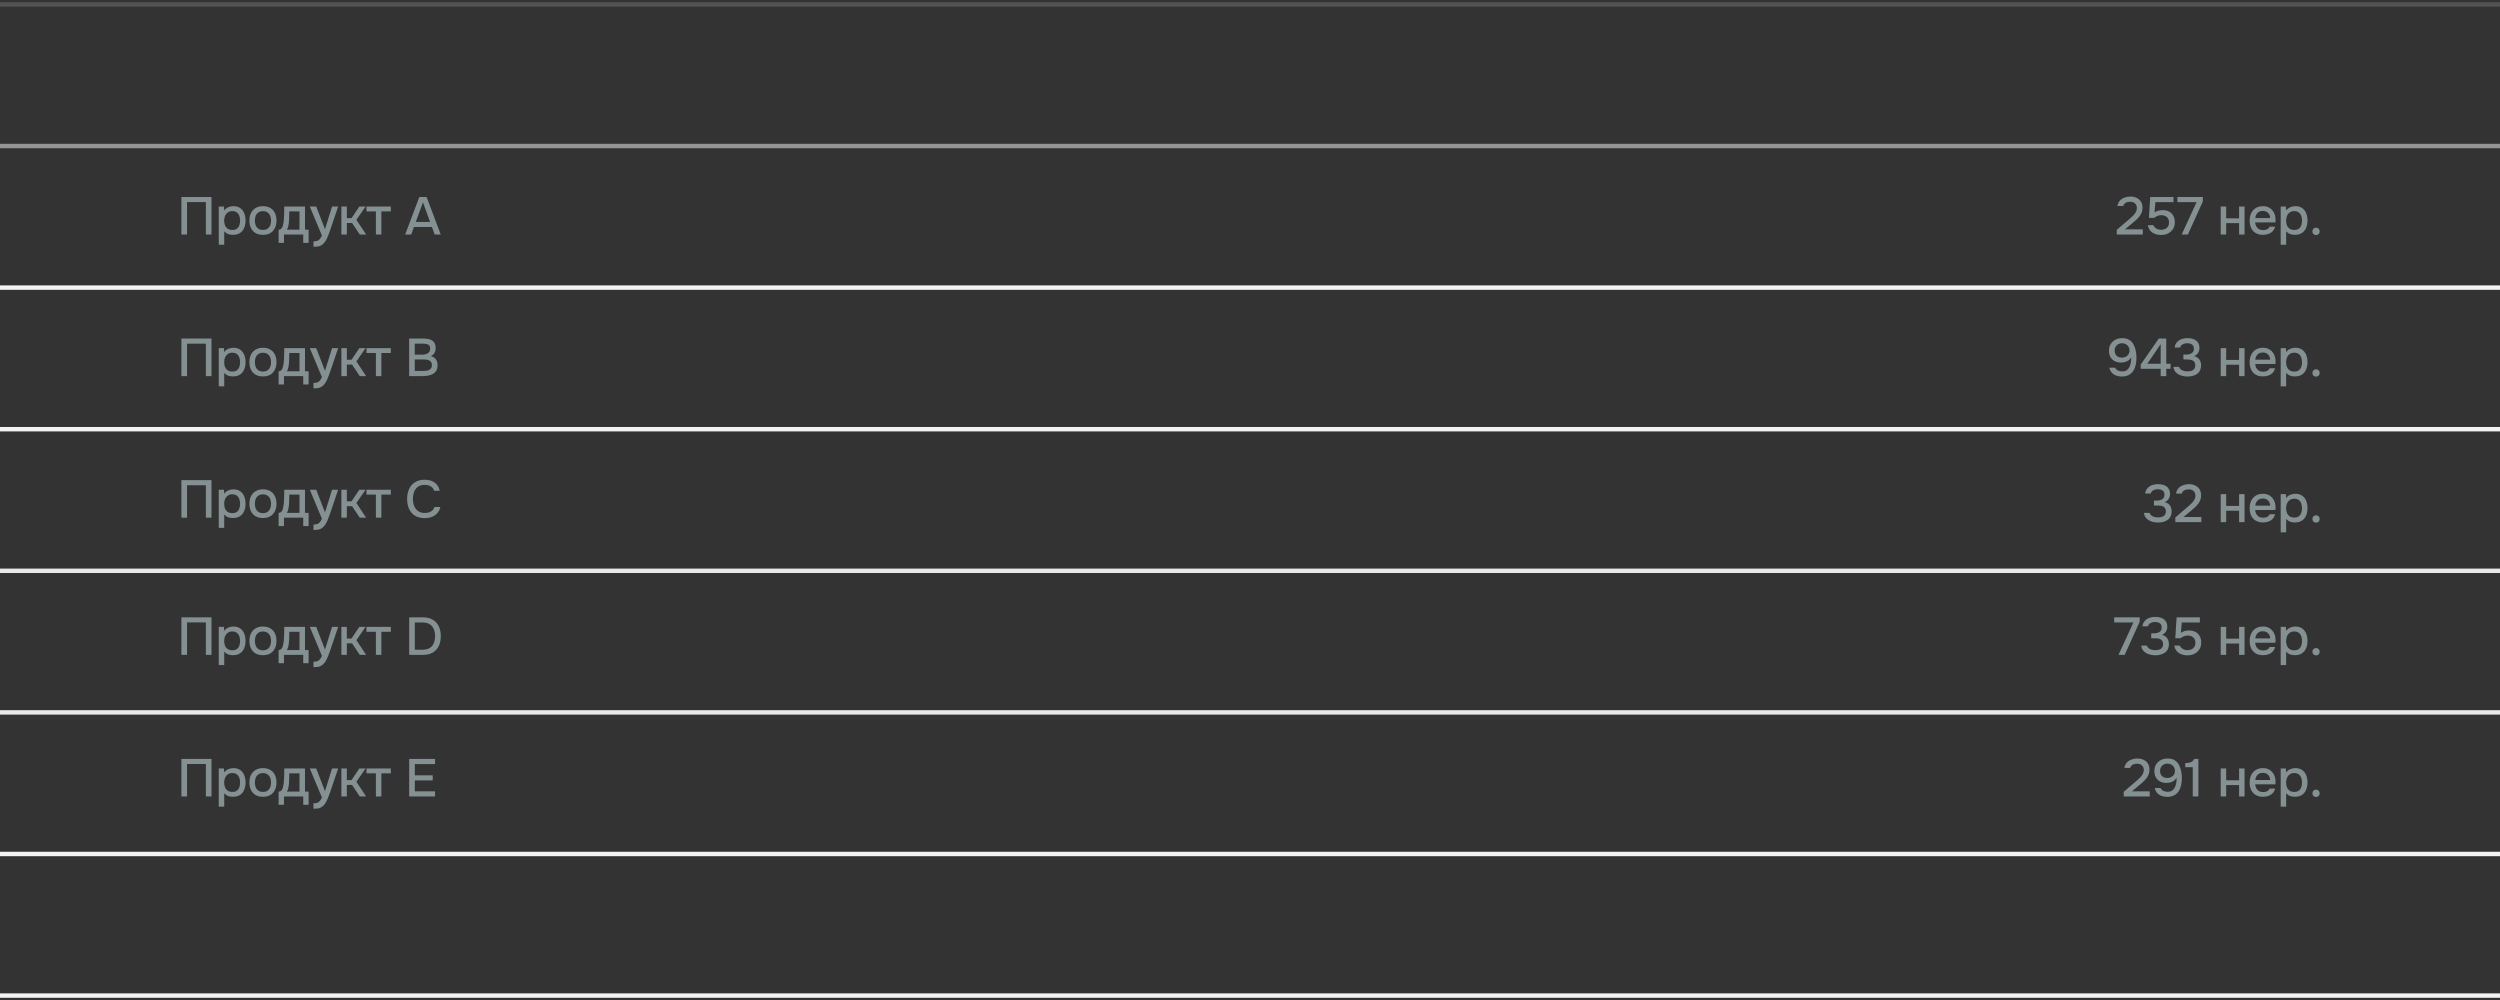 <?xml version="1.0" encoding="UTF-8"?> <svg xmlns="http://www.w3.org/2000/svg" width="565" height="226" viewBox="0 0 565 226" fill="none"><rect x="0" y="0" width="565" height="226" fill="#333333" stroke="none"/><path d="M565 129H0" stroke="#EAE8E8"></path><path d="M565 161H0" stroke="#EAE8E8"></path><path d="M565 193H0" stroke="#F3F3F3"></path><path d="M565 225H0" stroke="#F3F3F3"></path><path d="M565 1H0" stroke="#F3F3F3" stroke-opacity="0.17"></path><path d="M565 33H0" stroke="#F3F3F3" stroke-opacity="0.51"></path><path d="M565 65H0" stroke="#F3F3F3"></path><path d="M565 97H0" stroke="#F3F3F3"></path><path d="M40.996 53V44.516H47.8V53H46.528V45.668H42.268V53H40.996ZM49.437 55.304V46.676H50.613L50.673 47.588C50.897 47.252 51.193 47.004 51.561 46.844C51.929 46.676 52.321 46.592 52.737 46.592C53.361 46.592 53.877 46.736 54.285 47.024C54.693 47.312 54.997 47.7 55.197 48.188C55.397 48.676 55.497 49.228 55.497 49.844C55.497 50.46 55.393 51.012 55.185 51.5C54.985 51.988 54.673 52.372 54.249 52.652C53.833 52.932 53.301 53.072 52.653 53.072C52.341 53.072 52.061 53.04 51.813 52.976C51.565 52.912 51.349 52.82 51.165 52.7C50.981 52.572 50.817 52.436 50.673 52.292V55.304H49.437ZM52.509 51.968C52.941 51.968 53.285 51.872 53.541 51.68C53.797 51.48 53.981 51.22 54.093 50.9C54.205 50.58 54.261 50.232 54.261 49.856C54.261 49.464 54.201 49.108 54.081 48.788C53.969 48.46 53.781 48.2 53.517 48.008C53.261 47.808 52.917 47.708 52.485 47.708C52.093 47.708 51.761 47.808 51.489 48.008C51.217 48.2 51.009 48.46 50.865 48.788C50.729 49.116 50.661 49.472 50.661 49.856C50.661 50.248 50.725 50.608 50.853 50.936C50.989 51.256 51.193 51.508 51.465 51.692C51.745 51.876 52.093 51.968 52.509 51.968ZM59.426 53.072C58.77 53.072 58.214 52.94 57.758 52.676C57.302 52.404 56.954 52.024 56.714 51.536C56.482 51.048 56.366 50.484 56.366 49.844C56.366 49.196 56.482 48.632 56.714 48.152C56.954 47.664 57.302 47.284 57.758 47.012C58.214 46.732 58.774 46.592 59.438 46.592C60.094 46.592 60.65 46.732 61.106 47.012C61.562 47.284 61.906 47.664 62.138 48.152C62.37 48.64 62.486 49.208 62.486 49.856C62.486 50.488 62.366 51.048 62.126 51.536C61.894 52.024 61.55 52.404 61.094 52.676C60.646 52.94 60.09 53.072 59.426 53.072ZM59.426 51.968C59.858 51.968 60.206 51.872 60.47 51.68C60.742 51.488 60.942 51.232 61.07 50.912C61.198 50.592 61.262 50.24 61.262 49.856C61.262 49.472 61.198 49.12 61.07 48.8C60.942 48.472 60.742 48.212 60.47 48.02C60.206 47.82 59.858 47.72 59.426 47.72C59.002 47.72 58.654 47.82 58.382 48.02C58.11 48.212 57.91 48.468 57.782 48.788C57.662 49.108 57.602 49.464 57.602 49.856C57.602 50.24 57.662 50.592 57.782 50.912C57.91 51.232 58.11 51.488 58.382 51.68C58.654 51.872 59.002 51.968 59.426 51.968ZM62.966 54.884V51.908C63.19 51.908 63.37 51.848 63.506 51.728C63.642 51.608 63.75 51.452 63.83 51.26C63.91 51.068 63.97 50.856 64.01 50.624C64.058 50.384 64.098 50.152 64.13 49.928C64.17 49.568 64.194 49.204 64.202 48.836C64.218 48.46 64.226 48.148 64.226 47.9C64.234 47.7 64.238 47.5 64.238 47.3C64.238 47.092 64.238 46.884 64.238 46.676H68.93V51.908H69.746V54.884H68.534V53H64.178V54.884H62.966ZM64.814 51.908H67.682V47.78H65.378C65.378 48.092 65.374 48.436 65.366 48.812C65.358 49.188 65.342 49.544 65.318 49.88C65.302 50.072 65.282 50.288 65.258 50.528C65.234 50.768 65.19 51.008 65.126 51.248C65.062 51.488 64.958 51.708 64.814 51.908ZM70.844 55.772V54.548C71.212 54.548 71.508 54.504 71.732 54.416C71.964 54.328 72.156 54.184 72.308 53.984C72.46 53.792 72.608 53.54 72.752 53.228L70.016 46.676H71.468L73.448 51.8L75.044 46.676H76.424L74.684 51.812C74.596 52.084 74.492 52.38 74.372 52.7C74.26 53.02 74.132 53.34 73.988 53.66C73.852 53.98 73.696 54.276 73.52 54.548C73.344 54.82 73.148 55.04 72.932 55.208C72.756 55.352 72.58 55.464 72.404 55.544C72.228 55.632 72.02 55.692 71.78 55.724C71.54 55.756 71.228 55.772 70.844 55.772ZM77.152 53V46.676H78.388V49.304H79.444L81.208 46.676H82.624L80.548 49.676L82.744 53H81.304L79.564 50.396H78.388V53H77.152ZM84.954 53V47.78H82.818V46.676H88.326V47.78H86.19V53H84.954ZM91.565 53L94.769 44.516H96.413L99.605 53H98.237L97.613 51.296H93.557L92.933 53H91.565ZM93.977 50.156H97.193L95.585 45.728L93.977 50.156Z" fill="#849092"></path><path d="M478.387 53V51.944L480.775 49.904C480.975 49.736 481.195 49.548 481.435 49.34C481.683 49.132 481.919 48.908 482.143 48.668C482.375 48.428 482.563 48.172 482.707 47.9C482.859 47.628 482.935 47.344 482.935 47.048C482.935 46.592 482.795 46.236 482.515 45.98C482.243 45.724 481.871 45.596 481.399 45.596C480.999 45.596 480.659 45.68 480.379 45.848C480.107 46.016 479.927 46.252 479.839 46.556H478.543C478.615 46.068 478.795 45.668 479.083 45.356C479.371 45.044 479.723 44.812 480.139 44.66C480.555 44.5 480.991 44.42 481.447 44.42C481.975 44.42 482.447 44.516 482.863 44.708C483.279 44.9 483.607 45.184 483.847 45.56C484.087 45.928 484.207 46.38 484.207 46.916C484.207 47.42 484.111 47.868 483.919 48.26C483.727 48.652 483.471 49.008 483.151 49.328C482.839 49.648 482.499 49.96 482.131 50.264L480.247 51.836H484.267V53H478.387ZM488.4 53.108C488.032 53.108 487.684 53.064 487.356 52.976C487.028 52.888 486.728 52.756 486.456 52.58C486.192 52.396 485.968 52.168 485.784 51.896C485.608 51.616 485.484 51.284 485.412 50.9H486.684C486.756 51.108 486.876 51.288 487.044 51.44C487.22 51.592 487.42 51.712 487.644 51.8C487.876 51.888 488.112 51.932 488.352 51.932C488.712 51.932 489.028 51.872 489.3 51.752C489.58 51.624 489.8 51.44 489.96 51.2C490.12 50.96 490.2 50.652 490.2 50.276C490.2 49.756 490.04 49.352 489.72 49.064C489.4 48.776 488.98 48.632 488.46 48.632C488.148 48.632 487.856 48.688 487.584 48.8C487.32 48.904 487.076 49.052 486.852 49.244H485.652L485.952 44.516H491.208V45.68H487.116L486.924 48.032C487.148 47.856 487.416 47.72 487.728 47.624C488.048 47.528 488.412 47.484 488.82 47.492C489.364 47.492 489.836 47.604 490.236 47.828C490.644 48.052 490.956 48.368 491.172 48.776C491.396 49.176 491.508 49.648 491.508 50.192C491.508 50.808 491.368 51.332 491.088 51.764C490.816 52.196 490.444 52.528 489.972 52.76C489.508 52.992 488.984 53.108 488.4 53.108ZM493.059 53L496.431 45.68H492.087V44.516H497.847V45.512L494.463 53H493.059ZM501.882 53V46.676H503.118V49.34H506.034V46.676H507.27V53H506.034V50.432H503.118V53H501.882ZM511.448 53.072C510.784 53.072 510.228 52.936 509.78 52.664C509.332 52.392 508.992 52.016 508.76 51.536C508.536 51.048 508.424 50.488 508.424 49.856C508.424 49.216 508.54 48.652 508.772 48.164C509.012 47.676 509.356 47.292 509.804 47.012C510.26 46.732 510.808 46.592 511.448 46.592C511.92 46.592 512.332 46.68 512.684 46.856C513.044 47.024 513.344 47.26 513.584 47.564C513.832 47.86 514.012 48.196 514.124 48.572C514.236 48.948 514.288 49.344 514.28 49.76C514.272 49.848 514.264 49.932 514.256 50.012C514.256 50.092 514.252 50.176 514.244 50.264H509.672C509.696 50.584 509.776 50.876 509.912 51.14C510.056 51.404 510.256 51.616 510.512 51.776C510.768 51.928 511.084 52.004 511.46 52.004C511.668 52.004 511.868 51.98 512.06 51.932C512.26 51.876 512.436 51.792 512.588 51.68C512.748 51.56 512.86 51.408 512.924 51.224H514.172C514.068 51.648 513.88 52 513.608 52.28C513.344 52.552 513.02 52.752 512.636 52.88C512.26 53.008 511.864 53.072 511.448 53.072ZM509.696 49.28H513.056C513.048 48.968 512.976 48.692 512.84 48.452C512.704 48.204 512.516 48.012 512.276 47.876C512.036 47.732 511.748 47.66 511.412 47.66C511.044 47.66 510.736 47.736 510.488 47.888C510.248 48.04 510.06 48.24 509.924 48.488C509.796 48.728 509.72 48.992 509.696 49.28ZM515.435 55.304V46.676H516.611L516.671 47.588C516.895 47.252 517.191 47.004 517.559 46.844C517.927 46.676 518.319 46.592 518.735 46.592C519.359 46.592 519.875 46.736 520.283 47.024C520.691 47.312 520.995 47.7 521.195 48.188C521.395 48.676 521.495 49.228 521.495 49.844C521.495 50.46 521.391 51.012 521.183 51.5C520.983 51.988 520.671 52.372 520.247 52.652C519.831 52.932 519.299 53.072 518.651 53.072C518.339 53.072 518.059 53.04 517.811 52.976C517.563 52.912 517.347 52.82 517.163 52.7C516.979 52.572 516.815 52.436 516.671 52.292V55.304H515.435ZM518.507 51.968C518.939 51.968 519.283 51.872 519.539 51.68C519.795 51.48 519.979 51.22 520.091 50.9C520.203 50.58 520.259 50.232 520.259 49.856C520.259 49.464 520.199 49.108 520.079 48.788C519.967 48.46 519.779 48.2 519.515 48.008C519.259 47.808 518.915 47.708 518.483 47.708C518.091 47.708 517.759 47.808 517.487 48.008C517.215 48.2 517.007 48.46 516.863 48.788C516.727 49.116 516.659 49.472 516.659 49.856C516.659 50.248 516.723 50.608 516.851 50.936C516.987 51.256 517.191 51.508 517.463 51.692C517.743 51.876 518.091 51.968 518.507 51.968ZM523.432 53.12C523.192 53.12 522.992 53.044 522.832 52.892C522.68 52.74 522.604 52.54 522.604 52.292C522.604 52.044 522.684 51.844 522.844 51.692C523.004 51.532 523.2 51.452 523.432 51.452C523.664 51.452 523.856 51.532 524.008 51.692C524.168 51.844 524.248 52.044 524.248 52.292C524.248 52.54 524.168 52.74 524.008 52.892C523.856 53.044 523.664 53.12 523.432 53.12Z" fill="#849092"></path><path d="M479.492 85.096C479.052 85.096 478.64 85.024 478.256 84.88C477.872 84.736 477.54 84.516 477.26 84.22C476.988 83.916 476.804 83.54 476.708 83.092H478.028C478.156 83.38 478.368 83.596 478.664 83.74C478.968 83.876 479.276 83.944 479.588 83.944C479.988 83.944 480.32 83.864 480.584 83.704C480.848 83.536 481.056 83.312 481.208 83.032C481.368 82.744 481.48 82.428 481.544 82.084C481.616 81.732 481.652 81.372 481.652 81.004C481.652 80.964 481.652 80.924 481.652 80.884C481.652 80.836 481.652 80.796 481.652 80.764C481.492 81.052 481.284 81.284 481.028 81.46C480.78 81.636 480.508 81.76 480.212 81.832C479.916 81.904 479.62 81.94 479.324 81.94C478.828 81.94 478.372 81.84 477.956 81.64C477.548 81.432 477.224 81.128 476.984 80.728C476.744 80.328 476.624 79.844 476.624 79.276C476.624 78.692 476.752 78.188 477.008 77.764C477.272 77.332 477.632 77 478.088 76.768C478.544 76.536 479.06 76.42 479.636 76.42C480.26 76.42 480.78 76.548 481.196 76.804C481.612 77.06 481.94 77.408 482.18 77.848C482.42 78.28 482.588 78.76 482.684 79.288C482.788 79.808 482.84 80.332 482.84 80.86C482.84 81.452 482.78 82.004 482.66 82.516C482.54 83.028 482.348 83.48 482.084 83.872C481.82 84.256 481.472 84.556 481.04 84.772C480.616 84.988 480.1 85.096 479.492 85.096ZM479.564 80.824C479.892 80.824 480.184 80.756 480.44 80.62C480.704 80.476 480.908 80.288 481.052 80.056C481.204 79.816 481.28 79.548 481.28 79.252C481.28 78.916 481.204 78.624 481.052 78.376C480.908 78.12 480.708 77.924 480.452 77.788C480.204 77.644 479.92 77.572 479.6 77.572C479.264 77.572 478.968 77.644 478.712 77.788C478.464 77.932 478.268 78.128 478.124 78.376C477.98 78.624 477.908 78.896 477.908 79.192C477.908 79.688 478.052 80.084 478.34 80.38C478.636 80.676 479.044 80.824 479.564 80.824ZM488.313 85V83.356H483.801V82.396L487.881 76.516H489.573V82.204H490.557V83.356H489.573V85H488.313ZM485.301 82.204H488.313V77.776L485.301 82.204ZM494.37 85.096C494.01 85.096 493.654 85.056 493.302 84.976C492.95 84.896 492.622 84.772 492.318 84.604C492.022 84.436 491.77 84.212 491.562 83.932C491.362 83.652 491.234 83.312 491.178 82.912H492.462C492.55 83.168 492.694 83.372 492.894 83.524C493.102 83.668 493.334 83.772 493.59 83.836C493.854 83.9 494.118 83.932 494.382 83.932C494.558 83.932 494.746 83.916 494.946 83.884C495.154 83.852 495.346 83.788 495.522 83.692C495.706 83.596 495.854 83.456 495.966 83.272C496.078 83.088 496.134 82.852 496.134 82.564C496.134 82.284 496.082 82.06 495.978 81.892C495.874 81.716 495.734 81.58 495.558 81.484C495.39 81.388 495.198 81.324 494.982 81.292C494.766 81.26 494.542 81.244 494.31 81.244H493.446V80.14H493.986C494.242 80.14 494.482 80.116 494.706 80.068C494.93 80.012 495.122 79.936 495.282 79.84C495.45 79.736 495.582 79.604 495.678 79.444C495.774 79.276 495.822 79.072 495.822 78.832C495.822 78.496 495.75 78.24 495.606 78.064C495.462 77.88 495.274 77.752 495.042 77.68C494.81 77.608 494.558 77.572 494.286 77.572C494.062 77.572 493.838 77.608 493.614 77.68C493.398 77.744 493.206 77.848 493.038 77.992C492.87 78.136 492.758 78.32 492.702 78.544H491.454C491.502 78.168 491.614 77.848 491.79 77.584C491.974 77.312 492.198 77.088 492.462 76.912C492.734 76.736 493.034 76.612 493.362 76.54C493.69 76.46 494.03 76.42 494.382 76.42C494.742 76.42 495.082 76.46 495.402 76.54C495.73 76.612 496.018 76.736 496.266 76.912C496.514 77.088 496.71 77.32 496.854 77.608C497.006 77.888 497.082 78.232 497.082 78.64C497.082 78.92 497.034 79.18 496.938 79.42C496.85 79.66 496.714 79.872 496.53 80.056C496.354 80.232 496.138 80.38 495.882 80.5C496.226 80.572 496.514 80.704 496.746 80.896C496.978 81.088 497.15 81.324 497.262 81.604C497.382 81.876 497.442 82.18 497.442 82.516C497.442 83.044 497.346 83.476 497.154 83.812C496.962 84.148 496.71 84.408 496.398 84.592C496.094 84.776 495.762 84.908 495.402 84.988C495.042 85.06 494.698 85.096 494.37 85.096ZM501.882 85V78.676H503.118V81.34H506.034V78.676H507.27V85H506.034V82.432H503.118V85H501.882ZM511.448 85.072C510.784 85.072 510.228 84.936 509.78 84.664C509.332 84.392 508.992 84.016 508.76 83.536C508.536 83.048 508.424 82.488 508.424 81.856C508.424 81.216 508.54 80.652 508.772 80.164C509.012 79.676 509.356 79.292 509.804 79.012C510.26 78.732 510.808 78.592 511.448 78.592C511.92 78.592 512.332 78.68 512.684 78.856C513.044 79.024 513.344 79.26 513.584 79.564C513.832 79.86 514.012 80.196 514.124 80.572C514.236 80.948 514.288 81.344 514.28 81.76C514.272 81.848 514.264 81.932 514.256 82.012C514.256 82.092 514.252 82.176 514.244 82.264H509.672C509.696 82.584 509.776 82.876 509.912 83.14C510.056 83.404 510.256 83.616 510.512 83.776C510.768 83.928 511.084 84.004 511.46 84.004C511.668 84.004 511.868 83.98 512.06 83.932C512.26 83.876 512.436 83.792 512.588 83.68C512.748 83.56 512.86 83.408 512.924 83.224H514.172C514.068 83.648 513.88 84 513.608 84.28C513.344 84.552 513.02 84.752 512.636 84.88C512.26 85.008 511.864 85.072 511.448 85.072ZM509.696 81.28H513.056C513.048 80.968 512.976 80.692 512.84 80.452C512.704 80.204 512.516 80.012 512.276 79.876C512.036 79.732 511.748 79.66 511.412 79.66C511.044 79.66 510.736 79.736 510.488 79.888C510.248 80.04 510.06 80.24 509.924 80.488C509.796 80.728 509.72 80.992 509.696 81.28ZM515.435 87.304V78.676H516.611L516.671 79.588C516.895 79.252 517.191 79.004 517.559 78.844C517.927 78.676 518.319 78.592 518.735 78.592C519.359 78.592 519.875 78.736 520.283 79.024C520.691 79.312 520.995 79.7 521.195 80.188C521.395 80.676 521.495 81.228 521.495 81.844C521.495 82.46 521.391 83.012 521.183 83.5C520.983 83.988 520.671 84.372 520.247 84.652C519.831 84.932 519.299 85.072 518.651 85.072C518.339 85.072 518.059 85.04 517.811 84.976C517.563 84.912 517.347 84.82 517.163 84.7C516.979 84.572 516.815 84.436 516.671 84.292V87.304H515.435ZM518.507 83.968C518.939 83.968 519.283 83.872 519.539 83.68C519.795 83.48 519.979 83.22 520.091 82.9C520.203 82.58 520.259 82.232 520.259 81.856C520.259 81.464 520.199 81.108 520.079 80.788C519.967 80.46 519.779 80.2 519.515 80.008C519.259 79.808 518.915 79.708 518.483 79.708C518.091 79.708 517.759 79.808 517.487 80.008C517.215 80.2 517.007 80.46 516.863 80.788C516.727 81.116 516.659 81.472 516.659 81.856C516.659 82.248 516.723 82.608 516.851 82.936C516.987 83.256 517.191 83.508 517.463 83.692C517.743 83.876 518.091 83.968 518.507 83.968ZM523.432 85.12C523.192 85.12 522.992 85.044 522.832 84.892C522.68 84.74 522.604 84.54 522.604 84.292C522.604 84.044 522.684 83.844 522.844 83.692C523.004 83.532 523.2 83.452 523.432 83.452C523.664 83.452 523.856 83.532 524.008 83.692C524.168 83.844 524.248 84.044 524.248 84.292C524.248 84.54 524.168 84.74 524.008 84.892C523.856 85.044 523.664 85.12 523.432 85.12Z" fill="#849092"></path><path d="M487.717 118.096C487.357 118.096 487.001 118.056 486.649 117.976C486.297 117.896 485.969 117.772 485.665 117.604C485.369 117.436 485.117 117.212 484.909 116.932C484.709 116.652 484.581 116.312 484.525 115.912H485.809C485.897 116.168 486.041 116.372 486.241 116.524C486.449 116.668 486.681 116.772 486.937 116.836C487.201 116.9 487.465 116.932 487.729 116.932C487.905 116.932 488.093 116.916 488.293 116.884C488.501 116.852 488.693 116.788 488.869 116.692C489.053 116.596 489.201 116.456 489.313 116.272C489.425 116.088 489.481 115.852 489.481 115.564C489.481 115.284 489.429 115.06 489.325 114.892C489.221 114.716 489.081 114.58 488.905 114.484C488.737 114.388 488.545 114.324 488.329 114.292C488.113 114.26 487.889 114.244 487.657 114.244H486.793V113.14H487.333C487.589 113.14 487.829 113.116 488.053 113.068C488.277 113.012 488.469 112.936 488.629 112.84C488.797 112.736 488.929 112.604 489.025 112.444C489.121 112.276 489.169 112.072 489.169 111.832C489.169 111.496 489.097 111.24 488.953 111.064C488.809 110.88 488.621 110.752 488.389 110.68C488.157 110.608 487.905 110.572 487.633 110.572C487.409 110.572 487.185 110.608 486.961 110.68C486.745 110.744 486.553 110.848 486.385 110.992C486.217 111.136 486.105 111.32 486.049 111.544H484.801C484.849 111.168 484.961 110.848 485.137 110.584C485.321 110.312 485.545 110.088 485.809 109.912C486.081 109.736 486.381 109.612 486.709 109.54C487.037 109.46 487.377 109.42 487.729 109.42C488.089 109.42 488.429 109.46 488.749 109.54C489.077 109.612 489.365 109.736 489.613 109.912C489.861 110.088 490.057 110.32 490.201 110.608C490.353 110.888 490.429 111.232 490.429 111.64C490.429 111.92 490.381 112.18 490.285 112.42C490.197 112.66 490.061 112.872 489.877 113.056C489.701 113.232 489.485 113.38 489.229 113.5C489.573 113.572 489.861 113.704 490.093 113.896C490.325 114.088 490.497 114.324 490.609 114.604C490.729 114.876 490.789 115.18 490.789 115.516C490.789 116.044 490.693 116.476 490.501 116.812C490.309 117.148 490.057 117.408 489.745 117.592C489.441 117.776 489.109 117.908 488.749 117.988C488.389 118.06 488.045 118.096 487.717 118.096ZM491.623 118V116.944L494.011 114.904C494.211 114.736 494.431 114.548 494.671 114.34C494.919 114.132 495.155 113.908 495.379 113.668C495.611 113.428 495.799 113.172 495.943 112.9C496.095 112.628 496.171 112.344 496.171 112.048C496.171 111.592 496.031 111.236 495.751 110.98C495.479 110.724 495.107 110.596 494.635 110.596C494.235 110.596 493.895 110.68 493.615 110.848C493.343 111.016 493.163 111.252 493.075 111.556H491.779C491.851 111.068 492.031 110.668 492.319 110.356C492.607 110.044 492.959 109.812 493.375 109.66C493.791 109.5 494.227 109.42 494.683 109.42C495.211 109.42 495.683 109.516 496.099 109.708C496.515 109.9 496.843 110.184 497.083 110.56C497.323 110.928 497.443 111.38 497.443 111.916C497.443 112.42 497.347 112.868 497.155 113.26C496.963 113.652 496.707 114.008 496.387 114.328C496.075 114.648 495.735 114.96 495.367 115.264L493.483 116.836H497.503V118H491.623ZM501.882 118V111.676H503.118V114.34H506.034V111.676H507.27V118H506.034V115.432H503.118V118H501.882ZM511.448 118.072C510.784 118.072 510.228 117.936 509.78 117.664C509.332 117.392 508.992 117.016 508.76 116.536C508.536 116.048 508.424 115.488 508.424 114.856C508.424 114.216 508.54 113.652 508.772 113.164C509.012 112.676 509.356 112.292 509.804 112.012C510.26 111.732 510.808 111.592 511.448 111.592C511.92 111.592 512.332 111.68 512.684 111.856C513.044 112.024 513.344 112.26 513.584 112.564C513.832 112.86 514.012 113.196 514.124 113.572C514.236 113.948 514.288 114.344 514.28 114.76C514.272 114.848 514.264 114.932 514.256 115.012C514.256 115.092 514.252 115.176 514.244 115.264H509.672C509.696 115.584 509.776 115.876 509.912 116.14C510.056 116.404 510.256 116.616 510.512 116.776C510.768 116.928 511.084 117.004 511.46 117.004C511.668 117.004 511.868 116.98 512.06 116.932C512.26 116.876 512.436 116.792 512.588 116.68C512.748 116.56 512.86 116.408 512.924 116.224H514.172C514.068 116.648 513.88 117 513.608 117.28C513.344 117.552 513.02 117.752 512.636 117.88C512.26 118.008 511.864 118.072 511.448 118.072ZM509.696 114.28H513.056C513.048 113.968 512.976 113.692 512.84 113.452C512.704 113.204 512.516 113.012 512.276 112.876C512.036 112.732 511.748 112.66 511.412 112.66C511.044 112.66 510.736 112.736 510.488 112.888C510.248 113.04 510.06 113.24 509.924 113.488C509.796 113.728 509.72 113.992 509.696 114.28ZM515.435 120.304V111.676H516.611L516.671 112.588C516.895 112.252 517.191 112.004 517.559 111.844C517.927 111.676 518.319 111.592 518.735 111.592C519.359 111.592 519.875 111.736 520.283 112.024C520.691 112.312 520.995 112.7 521.195 113.188C521.395 113.676 521.495 114.228 521.495 114.844C521.495 115.46 521.391 116.012 521.183 116.5C520.983 116.988 520.671 117.372 520.247 117.652C519.831 117.932 519.299 118.072 518.651 118.072C518.339 118.072 518.059 118.04 517.811 117.976C517.563 117.912 517.347 117.82 517.163 117.7C516.979 117.572 516.815 117.436 516.671 117.292V120.304H515.435ZM518.507 116.968C518.939 116.968 519.283 116.872 519.539 116.68C519.795 116.48 519.979 116.22 520.091 115.9C520.203 115.58 520.259 115.232 520.259 114.856C520.259 114.464 520.199 114.108 520.079 113.788C519.967 113.46 519.779 113.2 519.515 113.008C519.259 112.808 518.915 112.708 518.483 112.708C518.091 112.708 517.759 112.808 517.487 113.008C517.215 113.2 517.007 113.46 516.863 113.788C516.727 114.116 516.659 114.472 516.659 114.856C516.659 115.248 516.723 115.608 516.851 115.936C516.987 116.256 517.191 116.508 517.463 116.692C517.743 116.876 518.091 116.968 518.507 116.968ZM523.432 118.12C523.192 118.12 522.992 118.044 522.832 117.892C522.68 117.74 522.604 117.54 522.604 117.292C522.604 117.044 522.684 116.844 522.844 116.692C523.004 116.532 523.2 116.452 523.432 116.452C523.664 116.452 523.856 116.532 524.008 116.692C524.168 116.844 524.248 117.044 524.248 117.292C524.248 117.54 524.168 117.74 524.008 117.892C523.856 118.044 523.664 118.12 523.432 118.12Z" fill="#849092"></path><path d="M478.779 148L482.151 140.68H477.807V139.516H483.567V140.512L480.183 148H478.779ZM487.096 148.096C486.736 148.096 486.38 148.056 486.028 147.976C485.676 147.896 485.348 147.772 485.044 147.604C484.748 147.436 484.496 147.212 484.288 146.932C484.088 146.652 483.96 146.312 483.904 145.912H485.188C485.276 146.168 485.42 146.372 485.62 146.524C485.828 146.668 486.06 146.772 486.316 146.836C486.58 146.9 486.844 146.932 487.108 146.932C487.284 146.932 487.472 146.916 487.672 146.884C487.88 146.852 488.072 146.788 488.248 146.692C488.432 146.596 488.58 146.456 488.692 146.272C488.804 146.088 488.86 145.852 488.86 145.564C488.86 145.284 488.808 145.06 488.704 144.892C488.6 144.716 488.46 144.58 488.284 144.484C488.116 144.388 487.924 144.324 487.708 144.292C487.492 144.26 487.268 144.244 487.036 144.244H486.172V143.14H486.712C486.968 143.14 487.208 143.116 487.432 143.068C487.656 143.012 487.848 142.936 488.008 142.84C488.176 142.736 488.308 142.604 488.404 142.444C488.5 142.276 488.548 142.072 488.548 141.832C488.548 141.496 488.476 141.24 488.332 141.064C488.188 140.88 488 140.752 487.768 140.68C487.536 140.608 487.284 140.572 487.012 140.572C486.788 140.572 486.564 140.608 486.34 140.68C486.124 140.744 485.932 140.848 485.764 140.992C485.596 141.136 485.484 141.32 485.428 141.544H484.18C484.228 141.168 484.34 140.848 484.516 140.584C484.7 140.312 484.924 140.088 485.188 139.912C485.46 139.736 485.76 139.612 486.088 139.54C486.416 139.46 486.756 139.42 487.108 139.42C487.468 139.42 487.808 139.46 488.128 139.54C488.456 139.612 488.744 139.736 488.992 139.912C489.24 140.088 489.436 140.32 489.58 140.608C489.732 140.888 489.808 141.232 489.808 141.64C489.808 141.92 489.76 142.18 489.664 142.42C489.576 142.66 489.44 142.872 489.256 143.056C489.08 143.232 488.864 143.38 488.608 143.5C488.952 143.572 489.24 143.704 489.472 143.896C489.704 144.088 489.876 144.324 489.988 144.604C490.108 144.876 490.168 145.18 490.168 145.516C490.168 146.044 490.072 146.476 489.88 146.812C489.688 147.148 489.436 147.408 489.124 147.592C488.82 147.776 488.488 147.908 488.128 147.988C487.768 148.06 487.424 148.096 487.096 148.096ZM494.362 148.108C493.994 148.108 493.646 148.064 493.318 147.976C492.99 147.888 492.69 147.756 492.418 147.58C492.154 147.396 491.93 147.168 491.746 146.896C491.57 146.616 491.446 146.284 491.374 145.9H492.646C492.718 146.108 492.838 146.288 493.006 146.44C493.182 146.592 493.382 146.712 493.606 146.8C493.838 146.888 494.074 146.932 494.314 146.932C494.674 146.932 494.99 146.872 495.262 146.752C495.542 146.624 495.762 146.44 495.922 146.2C496.082 145.96 496.162 145.652 496.162 145.276C496.162 144.756 496.002 144.352 495.682 144.064C495.362 143.776 494.942 143.632 494.422 143.632C494.11 143.632 493.818 143.688 493.546 143.8C493.282 143.904 493.038 144.052 492.814 144.244H491.614L491.914 139.516H497.17V140.68H493.078L492.886 143.032C493.11 142.856 493.378 142.72 493.69 142.624C494.01 142.528 494.374 142.484 494.782 142.492C495.326 142.492 495.798 142.604 496.198 142.828C496.606 143.052 496.918 143.368 497.134 143.776C497.358 144.176 497.47 144.648 497.47 145.192C497.47 145.808 497.33 146.332 497.05 146.764C496.778 147.196 496.406 147.528 495.934 147.76C495.47 147.992 494.946 148.108 494.362 148.108ZM501.882 148V141.676H503.118V144.34H506.034V141.676H507.27V148H506.034V145.432H503.118V148H501.882ZM511.448 148.072C510.784 148.072 510.228 147.936 509.78 147.664C509.332 147.392 508.992 147.016 508.76 146.536C508.536 146.048 508.424 145.488 508.424 144.856C508.424 144.216 508.54 143.652 508.772 143.164C509.012 142.676 509.356 142.292 509.804 142.012C510.26 141.732 510.808 141.592 511.448 141.592C511.92 141.592 512.332 141.68 512.684 141.856C513.044 142.024 513.344 142.26 513.584 142.564C513.832 142.86 514.012 143.196 514.124 143.572C514.236 143.948 514.288 144.344 514.28 144.76C514.272 144.848 514.264 144.932 514.256 145.012C514.256 145.092 514.252 145.176 514.244 145.264H509.672C509.696 145.584 509.776 145.876 509.912 146.14C510.056 146.404 510.256 146.616 510.512 146.776C510.768 146.928 511.084 147.004 511.46 147.004C511.668 147.004 511.868 146.98 512.06 146.932C512.26 146.876 512.436 146.792 512.588 146.68C512.748 146.56 512.86 146.408 512.924 146.224H514.172C514.068 146.648 513.88 147 513.608 147.28C513.344 147.552 513.02 147.752 512.636 147.88C512.26 148.008 511.864 148.072 511.448 148.072ZM509.696 144.28H513.056C513.048 143.968 512.976 143.692 512.84 143.452C512.704 143.204 512.516 143.012 512.276 142.876C512.036 142.732 511.748 142.66 511.412 142.66C511.044 142.66 510.736 142.736 510.488 142.888C510.248 143.04 510.06 143.24 509.924 143.488C509.796 143.728 509.72 143.992 509.696 144.28ZM515.435 150.304V141.676H516.611L516.671 142.588C516.895 142.252 517.191 142.004 517.559 141.844C517.927 141.676 518.319 141.592 518.735 141.592C519.359 141.592 519.875 141.736 520.283 142.024C520.691 142.312 520.995 142.7 521.195 143.188C521.395 143.676 521.495 144.228 521.495 144.844C521.495 145.46 521.391 146.012 521.183 146.5C520.983 146.988 520.671 147.372 520.247 147.652C519.831 147.932 519.299 148.072 518.651 148.072C518.339 148.072 518.059 148.04 517.811 147.976C517.563 147.912 517.347 147.82 517.163 147.7C516.979 147.572 516.815 147.436 516.671 147.292V150.304H515.435ZM518.507 146.968C518.939 146.968 519.283 146.872 519.539 146.68C519.795 146.48 519.979 146.22 520.091 145.9C520.203 145.58 520.259 145.232 520.259 144.856C520.259 144.464 520.199 144.108 520.079 143.788C519.967 143.46 519.779 143.2 519.515 143.008C519.259 142.808 518.915 142.708 518.483 142.708C518.091 142.708 517.759 142.808 517.487 143.008C517.215 143.2 517.007 143.46 516.863 143.788C516.727 144.116 516.659 144.472 516.659 144.856C516.659 145.248 516.723 145.608 516.851 145.936C516.987 146.256 517.191 146.508 517.463 146.692C517.743 146.876 518.091 146.968 518.507 146.968ZM523.432 148.12C523.192 148.12 522.992 148.044 522.832 147.892C522.68 147.74 522.604 147.54 522.604 147.292C522.604 147.044 522.684 146.844 522.844 146.692C523.004 146.532 523.2 146.452 523.432 146.452C523.664 146.452 523.856 146.532 524.008 146.692C524.168 146.844 524.248 147.044 524.248 147.292C524.248 147.54 524.168 147.74 524.008 147.892C523.856 148.044 523.664 148.12 523.432 148.12Z" fill="#849092"></path><path d="M479.957 180V178.944L482.345 176.904C482.545 176.736 482.765 176.548 483.005 176.34C483.253 176.132 483.489 175.908 483.713 175.668C483.945 175.428 484.133 175.172 484.277 174.9C484.429 174.628 484.505 174.344 484.505 174.048C484.505 173.592 484.365 173.236 484.085 172.98C483.813 172.724 483.441 172.596 482.969 172.596C482.569 172.596 482.229 172.68 481.949 172.848C481.677 173.016 481.497 173.252 481.409 173.556H480.113C480.185 173.068 480.365 172.668 480.653 172.356C480.941 172.044 481.293 171.812 481.709 171.66C482.125 171.5 482.561 171.42 483.017 171.42C483.545 171.42 484.017 171.516 484.433 171.708C484.849 171.9 485.177 172.184 485.417 172.56C485.657 172.928 485.777 173.38 485.777 173.916C485.777 174.42 485.681 174.868 485.489 175.26C485.297 175.652 485.041 176.008 484.721 176.328C484.409 176.648 484.069 176.96 483.701 177.264L481.817 178.836H485.837V180H479.957ZM489.754 180.096C489.314 180.096 488.902 180.024 488.518 179.88C488.134 179.736 487.802 179.516 487.522 179.22C487.25 178.916 487.066 178.54 486.97 178.092H488.29C488.418 178.38 488.63 178.596 488.926 178.74C489.23 178.876 489.538 178.944 489.85 178.944C490.25 178.944 490.582 178.864 490.846 178.704C491.11 178.536 491.318 178.312 491.47 178.032C491.63 177.744 491.742 177.428 491.806 177.084C491.878 176.732 491.914 176.372 491.914 176.004C491.914 175.964 491.914 175.924 491.914 175.884C491.914 175.836 491.914 175.796 491.914 175.764C491.754 176.052 491.546 176.284 491.29 176.46C491.042 176.636 490.77 176.76 490.474 176.832C490.178 176.904 489.882 176.94 489.586 176.94C489.09 176.94 488.634 176.84 488.218 176.64C487.81 176.432 487.486 176.128 487.246 175.728C487.006 175.328 486.886 174.844 486.886 174.276C486.886 173.692 487.014 173.188 487.27 172.764C487.534 172.332 487.894 172 488.35 171.768C488.806 171.536 489.322 171.42 489.898 171.42C490.522 171.42 491.042 171.548 491.458 171.804C491.874 172.06 492.202 172.408 492.442 172.848C492.682 173.28 492.85 173.76 492.946 174.288C493.05 174.808 493.102 175.332 493.102 175.86C493.102 176.452 493.042 177.004 492.922 177.516C492.802 178.028 492.61 178.48 492.346 178.872C492.082 179.256 491.734 179.556 491.302 179.772C490.878 179.988 490.362 180.096 489.754 180.096ZM489.826 175.824C490.154 175.824 490.446 175.756 490.702 175.62C490.966 175.476 491.17 175.288 491.314 175.056C491.466 174.816 491.542 174.548 491.542 174.252C491.542 173.916 491.466 173.624 491.314 173.376C491.17 173.12 490.97 172.924 490.714 172.788C490.466 172.644 490.182 172.572 489.862 172.572C489.526 172.572 489.23 172.644 488.974 172.788C488.726 172.932 488.53 173.128 488.386 173.376C488.242 173.624 488.17 173.896 488.17 174.192C488.17 174.688 488.314 175.084 488.602 175.38C488.898 175.676 489.306 175.824 489.826 175.824ZM495.564 180V173.388H493.86V172.488C494.18 172.464 494.468 172.428 494.724 172.38C494.98 172.324 495.208 172.232 495.408 172.104C495.608 171.968 495.784 171.772 495.936 171.516H496.836V180H495.564ZM501.882 180V173.676H503.118V176.34H506.034V173.676H507.27V180H506.034V177.432H503.118V180H501.882ZM511.448 180.072C510.784 180.072 510.228 179.936 509.78 179.664C509.332 179.392 508.992 179.016 508.76 178.536C508.536 178.048 508.424 177.488 508.424 176.856C508.424 176.216 508.54 175.652 508.772 175.164C509.012 174.676 509.356 174.292 509.804 174.012C510.26 173.732 510.808 173.592 511.448 173.592C511.92 173.592 512.332 173.68 512.684 173.856C513.044 174.024 513.344 174.26 513.584 174.564C513.832 174.86 514.012 175.196 514.124 175.572C514.236 175.948 514.288 176.344 514.28 176.76C514.272 176.848 514.264 176.932 514.256 177.012C514.256 177.092 514.252 177.176 514.244 177.264H509.672C509.696 177.584 509.776 177.876 509.912 178.14C510.056 178.404 510.256 178.616 510.512 178.776C510.768 178.928 511.084 179.004 511.46 179.004C511.668 179.004 511.868 178.98 512.06 178.932C512.26 178.876 512.436 178.792 512.588 178.68C512.748 178.56 512.86 178.408 512.924 178.224H514.172C514.068 178.648 513.88 179 513.608 179.28C513.344 179.552 513.02 179.752 512.636 179.88C512.26 180.008 511.864 180.072 511.448 180.072ZM509.696 176.28H513.056C513.048 175.968 512.976 175.692 512.84 175.452C512.704 175.204 512.516 175.012 512.276 174.876C512.036 174.732 511.748 174.66 511.412 174.66C511.044 174.66 510.736 174.736 510.488 174.888C510.248 175.04 510.06 175.24 509.924 175.488C509.796 175.728 509.72 175.992 509.696 176.28ZM515.435 182.304V173.676H516.611L516.671 174.588C516.895 174.252 517.191 174.004 517.559 173.844C517.927 173.676 518.319 173.592 518.735 173.592C519.359 173.592 519.875 173.736 520.283 174.024C520.691 174.312 520.995 174.7 521.195 175.188C521.395 175.676 521.495 176.228 521.495 176.844C521.495 177.46 521.391 178.012 521.183 178.5C520.983 178.988 520.671 179.372 520.247 179.652C519.831 179.932 519.299 180.072 518.651 180.072C518.339 180.072 518.059 180.04 517.811 179.976C517.563 179.912 517.347 179.82 517.163 179.7C516.979 179.572 516.815 179.436 516.671 179.292V182.304H515.435ZM518.507 178.968C518.939 178.968 519.283 178.872 519.539 178.68C519.795 178.48 519.979 178.22 520.091 177.9C520.203 177.58 520.259 177.232 520.259 176.856C520.259 176.464 520.199 176.108 520.079 175.788C519.967 175.46 519.779 175.2 519.515 175.008C519.259 174.808 518.915 174.708 518.483 174.708C518.091 174.708 517.759 174.808 517.487 175.008C517.215 175.2 517.007 175.46 516.863 175.788C516.727 176.116 516.659 176.472 516.659 176.856C516.659 177.248 516.723 177.608 516.851 177.936C516.987 178.256 517.191 178.508 517.463 178.692C517.743 178.876 518.091 178.968 518.507 178.968ZM523.432 180.12C523.192 180.12 522.992 180.044 522.832 179.892C522.68 179.74 522.604 179.54 522.604 179.292C522.604 179.044 522.684 178.844 522.844 178.692C523.004 178.532 523.2 178.452 523.432 178.452C523.664 178.452 523.856 178.532 524.008 178.692C524.168 178.844 524.248 179.044 524.248 179.292C524.248 179.54 524.168 179.74 524.008 179.892C523.856 180.044 523.664 180.12 523.432 180.12Z" fill="#849092"></path><path d="M40.996 85V76.516H47.8V85H46.528V77.668H42.268V85H40.996ZM49.437 87.304V78.676H50.613L50.673 79.588C50.897 79.252 51.193 79.004 51.561 78.844C51.929 78.676 52.321 78.592 52.737 78.592C53.361 78.592 53.877 78.736 54.285 79.024C54.693 79.312 54.997 79.7 55.197 80.188C55.397 80.676 55.497 81.228 55.497 81.844C55.497 82.46 55.393 83.012 55.185 83.5C54.985 83.988 54.673 84.372 54.249 84.652C53.833 84.932 53.301 85.072 52.653 85.072C52.341 85.072 52.061 85.04 51.813 84.976C51.565 84.912 51.349 84.82 51.165 84.7C50.981 84.572 50.817 84.436 50.673 84.292V87.304H49.437ZM52.509 83.968C52.941 83.968 53.285 83.872 53.541 83.68C53.797 83.48 53.981 83.22 54.093 82.9C54.205 82.58 54.261 82.232 54.261 81.856C54.261 81.464 54.201 81.108 54.081 80.788C53.969 80.46 53.781 80.2 53.517 80.008C53.261 79.808 52.917 79.708 52.485 79.708C52.093 79.708 51.761 79.808 51.489 80.008C51.217 80.2 51.009 80.46 50.865 80.788C50.729 81.116 50.661 81.472 50.661 81.856C50.661 82.248 50.725 82.608 50.853 82.936C50.989 83.256 51.193 83.508 51.465 83.692C51.745 83.876 52.093 83.968 52.509 83.968ZM59.426 85.072C58.77 85.072 58.214 84.94 57.758 84.676C57.302 84.404 56.954 84.024 56.714 83.536C56.482 83.048 56.366 82.484 56.366 81.844C56.366 81.196 56.482 80.632 56.714 80.152C56.954 79.664 57.302 79.284 57.758 79.012C58.214 78.732 58.774 78.592 59.438 78.592C60.094 78.592 60.65 78.732 61.106 79.012C61.562 79.284 61.906 79.664 62.138 80.152C62.37 80.64 62.486 81.208 62.486 81.856C62.486 82.488 62.366 83.048 62.126 83.536C61.894 84.024 61.55 84.404 61.094 84.676C60.646 84.94 60.09 85.072 59.426 85.072ZM59.426 83.968C59.858 83.968 60.206 83.872 60.47 83.68C60.742 83.488 60.942 83.232 61.07 82.912C61.198 82.592 61.262 82.24 61.262 81.856C61.262 81.472 61.198 81.12 61.07 80.8C60.942 80.472 60.742 80.212 60.47 80.02C60.206 79.82 59.858 79.72 59.426 79.72C59.002 79.72 58.654 79.82 58.382 80.02C58.11 80.212 57.91 80.468 57.782 80.788C57.662 81.108 57.602 81.464 57.602 81.856C57.602 82.24 57.662 82.592 57.782 82.912C57.91 83.232 58.11 83.488 58.382 83.68C58.654 83.872 59.002 83.968 59.426 83.968ZM62.966 86.884V83.908C63.19 83.908 63.37 83.848 63.506 83.728C63.642 83.608 63.75 83.452 63.83 83.26C63.91 83.068 63.97 82.856 64.01 82.624C64.058 82.384 64.098 82.152 64.13 81.928C64.17 81.568 64.194 81.204 64.202 80.836C64.218 80.46 64.226 80.148 64.226 79.9C64.234 79.7 64.238 79.5 64.238 79.3C64.238 79.092 64.238 78.884 64.238 78.676H68.93V83.908H69.746V86.884H68.534V85H64.178V86.884H62.966ZM64.814 83.908H67.682V79.78H65.378C65.378 80.092 65.374 80.436 65.366 80.812C65.358 81.188 65.342 81.544 65.318 81.88C65.302 82.072 65.282 82.288 65.258 82.528C65.234 82.768 65.19 83.008 65.126 83.248C65.062 83.488 64.958 83.708 64.814 83.908ZM70.844 87.772V86.548C71.212 86.548 71.508 86.504 71.732 86.416C71.964 86.328 72.156 86.184 72.308 85.984C72.46 85.792 72.608 85.54 72.752 85.228L70.016 78.676H71.468L73.448 83.8L75.044 78.676H76.424L74.684 83.812C74.596 84.084 74.492 84.38 74.372 84.7C74.26 85.02 74.132 85.34 73.988 85.66C73.852 85.98 73.696 86.276 73.52 86.548C73.344 86.82 73.148 87.04 72.932 87.208C72.756 87.352 72.58 87.464 72.404 87.544C72.228 87.632 72.02 87.692 71.78 87.724C71.54 87.756 71.228 87.772 70.844 87.772ZM77.152 85V78.676H78.388V81.304H79.444L81.208 78.676H82.624L80.548 81.676L82.744 85H81.304L79.564 82.396H78.388V85H77.152ZM84.954 85V79.78H82.818V78.676H88.326V79.78H86.19V85H84.954ZM92.465 85V76.516H95.693C96.101 76.516 96.473 76.552 96.809 76.624C97.153 76.688 97.449 76.804 97.697 76.972C97.945 77.132 98.133 77.352 98.261 77.632C98.397 77.904 98.465 78.248 98.465 78.664C98.465 79.072 98.373 79.44 98.189 79.768C98.005 80.088 97.725 80.328 97.349 80.488C97.853 80.6 98.233 80.828 98.489 81.172C98.753 81.516 98.885 81.968 98.885 82.528C98.885 83.008 98.797 83.408 98.621 83.728C98.445 84.048 98.201 84.3 97.889 84.484C97.577 84.668 97.217 84.8 96.809 84.88C96.401 84.96 95.965 85 95.501 85H92.465ZM93.737 83.836H95.549C95.789 83.836 96.029 83.824 96.269 83.8C96.509 83.768 96.729 83.708 96.929 83.62C97.137 83.532 97.301 83.4 97.421 83.224C97.549 83.048 97.613 82.812 97.613 82.516C97.613 82.268 97.565 82.064 97.469 81.904C97.373 81.736 97.245 81.604 97.085 81.508C96.925 81.412 96.737 81.344 96.521 81.304C96.313 81.264 96.097 81.244 95.873 81.244H93.737V83.836ZM93.737 80.152H95.345C95.617 80.152 95.865 80.128 96.089 80.08C96.321 80.032 96.521 79.952 96.689 79.84C96.857 79.728 96.985 79.588 97.073 79.42C97.169 79.244 97.217 79.032 97.217 78.784C97.225 78.456 97.153 78.216 97.001 78.064C96.857 77.904 96.661 77.8 96.413 77.752C96.165 77.696 95.893 77.668 95.597 77.668H93.737V80.152Z" fill="#849092"></path><path d="M40.996 117V108.516H47.8V117H46.528V109.668H42.268V117H40.996ZM49.437 119.304V110.676H50.613L50.673 111.588C50.897 111.252 51.193 111.004 51.561 110.844C51.929 110.676 52.321 110.592 52.737 110.592C53.361 110.592 53.877 110.736 54.285 111.024C54.693 111.312 54.997 111.7 55.197 112.188C55.397 112.676 55.497 113.228 55.497 113.844C55.497 114.46 55.393 115.012 55.185 115.5C54.985 115.988 54.673 116.372 54.249 116.652C53.833 116.932 53.301 117.072 52.653 117.072C52.341 117.072 52.061 117.04 51.813 116.976C51.565 116.912 51.349 116.82 51.165 116.7C50.981 116.572 50.817 116.436 50.673 116.292V119.304H49.437ZM52.509 115.968C52.941 115.968 53.285 115.872 53.541 115.68C53.797 115.48 53.981 115.22 54.093 114.9C54.205 114.58 54.261 114.232 54.261 113.856C54.261 113.464 54.201 113.108 54.081 112.788C53.969 112.46 53.781 112.2 53.517 112.008C53.261 111.808 52.917 111.708 52.485 111.708C52.093 111.708 51.761 111.808 51.489 112.008C51.217 112.2 51.009 112.46 50.865 112.788C50.729 113.116 50.661 113.472 50.661 113.856C50.661 114.248 50.725 114.608 50.853 114.936C50.989 115.256 51.193 115.508 51.465 115.692C51.745 115.876 52.093 115.968 52.509 115.968ZM59.426 117.072C58.77 117.072 58.214 116.94 57.758 116.676C57.302 116.404 56.954 116.024 56.714 115.536C56.482 115.048 56.366 114.484 56.366 113.844C56.366 113.196 56.482 112.632 56.714 112.152C56.954 111.664 57.302 111.284 57.758 111.012C58.214 110.732 58.774 110.592 59.438 110.592C60.094 110.592 60.65 110.732 61.106 111.012C61.562 111.284 61.906 111.664 62.138 112.152C62.37 112.64 62.486 113.208 62.486 113.856C62.486 114.488 62.366 115.048 62.126 115.536C61.894 116.024 61.55 116.404 61.094 116.676C60.646 116.94 60.09 117.072 59.426 117.072ZM59.426 115.968C59.858 115.968 60.206 115.872 60.47 115.68C60.742 115.488 60.942 115.232 61.07 114.912C61.198 114.592 61.262 114.24 61.262 113.856C61.262 113.472 61.198 113.12 61.07 112.8C60.942 112.472 60.742 112.212 60.47 112.02C60.206 111.82 59.858 111.72 59.426 111.72C59.002 111.72 58.654 111.82 58.382 112.02C58.11 112.212 57.91 112.468 57.782 112.788C57.662 113.108 57.602 113.464 57.602 113.856C57.602 114.24 57.662 114.592 57.782 114.912C57.91 115.232 58.11 115.488 58.382 115.68C58.654 115.872 59.002 115.968 59.426 115.968ZM62.966 118.884V115.908C63.19 115.908 63.37 115.848 63.506 115.728C63.642 115.608 63.75 115.452 63.83 115.26C63.91 115.068 63.97 114.856 64.01 114.624C64.058 114.384 64.098 114.152 64.13 113.928C64.17 113.568 64.194 113.204 64.202 112.836C64.218 112.46 64.226 112.148 64.226 111.9C64.234 111.7 64.238 111.5 64.238 111.3C64.238 111.092 64.238 110.884 64.238 110.676H68.93V115.908H69.746V118.884H68.534V117H64.178V118.884H62.966ZM64.814 115.908H67.682V111.78H65.378C65.378 112.092 65.374 112.436 65.366 112.812C65.358 113.188 65.342 113.544 65.318 113.88C65.302 114.072 65.282 114.288 65.258 114.528C65.234 114.768 65.19 115.008 65.126 115.248C65.062 115.488 64.958 115.708 64.814 115.908ZM70.844 119.772V118.548C71.212 118.548 71.508 118.504 71.732 118.416C71.964 118.328 72.156 118.184 72.308 117.984C72.46 117.792 72.608 117.54 72.752 117.228L70.016 110.676H71.468L73.448 115.8L75.044 110.676H76.424L74.684 115.812C74.596 116.084 74.492 116.38 74.372 116.7C74.26 117.02 74.132 117.34 73.988 117.66C73.852 117.98 73.696 118.276 73.52 118.548C73.344 118.82 73.148 119.04 72.932 119.208C72.756 119.352 72.58 119.464 72.404 119.544C72.228 119.632 72.02 119.692 71.78 119.724C71.54 119.756 71.228 119.772 70.844 119.772ZM77.152 117V110.676H78.388V113.304H79.444L81.208 110.676H82.624L80.548 113.676L82.744 117H81.304L79.564 114.396H78.388V117H77.152ZM84.954 117V111.78H82.818V110.676H88.326V111.78H86.19V117H84.954ZM95.969 117.096C95.097 117.096 94.365 116.912 93.773 116.544C93.189 116.176 92.749 115.668 92.453 115.02C92.157 114.372 92.009 113.624 92.009 112.776C92.009 111.928 92.157 111.176 92.453 110.52C92.757 109.864 93.201 109.352 93.785 108.984C94.377 108.608 95.109 108.42 95.981 108.42C96.613 108.42 97.165 108.524 97.637 108.732C98.109 108.932 98.489 109.22 98.777 109.596C99.073 109.964 99.269 110.404 99.365 110.916H98.117C97.997 110.508 97.753 110.184 97.385 109.944C97.017 109.704 96.545 109.584 95.969 109.584C95.329 109.584 94.813 109.732 94.421 110.028C94.037 110.324 93.757 110.712 93.581 111.192C93.405 111.664 93.317 112.176 93.317 112.728C93.317 113.296 93.409 113.824 93.593 114.312C93.777 114.8 94.069 115.192 94.469 115.488C94.869 115.784 95.381 115.932 96.005 115.932C96.389 115.932 96.729 115.88 97.025 115.776C97.321 115.664 97.569 115.508 97.769 115.308C97.969 115.1 98.105 114.86 98.177 114.588H99.509C99.405 115.108 99.193 115.556 98.873 115.932C98.553 116.308 98.149 116.596 97.661 116.796C97.173 116.996 96.609 117.096 95.969 117.096Z" fill="#849092"></path><path d="M40.996 148V139.516H47.8V148H46.528V140.668H42.268V148H40.996ZM49.437 150.304V141.676H50.613L50.673 142.588C50.897 142.252 51.193 142.004 51.561 141.844C51.929 141.676 52.321 141.592 52.737 141.592C53.361 141.592 53.877 141.736 54.285 142.024C54.693 142.312 54.997 142.7 55.197 143.188C55.397 143.676 55.497 144.228 55.497 144.844C55.497 145.46 55.393 146.012 55.185 146.5C54.985 146.988 54.673 147.372 54.249 147.652C53.833 147.932 53.301 148.072 52.653 148.072C52.341 148.072 52.061 148.04 51.813 147.976C51.565 147.912 51.349 147.82 51.165 147.7C50.981 147.572 50.817 147.436 50.673 147.292V150.304H49.437ZM52.509 146.968C52.941 146.968 53.285 146.872 53.541 146.68C53.797 146.48 53.981 146.22 54.093 145.9C54.205 145.58 54.261 145.232 54.261 144.856C54.261 144.464 54.201 144.108 54.081 143.788C53.969 143.46 53.781 143.2 53.517 143.008C53.261 142.808 52.917 142.708 52.485 142.708C52.093 142.708 51.761 142.808 51.489 143.008C51.217 143.2 51.009 143.46 50.865 143.788C50.729 144.116 50.661 144.472 50.661 144.856C50.661 145.248 50.725 145.608 50.853 145.936C50.989 146.256 51.193 146.508 51.465 146.692C51.745 146.876 52.093 146.968 52.509 146.968ZM59.426 148.072C58.77 148.072 58.214 147.94 57.758 147.676C57.302 147.404 56.954 147.024 56.714 146.536C56.482 146.048 56.366 145.484 56.366 144.844C56.366 144.196 56.482 143.632 56.714 143.152C56.954 142.664 57.302 142.284 57.758 142.012C58.214 141.732 58.774 141.592 59.438 141.592C60.094 141.592 60.65 141.732 61.106 142.012C61.562 142.284 61.906 142.664 62.138 143.152C62.37 143.64 62.486 144.208 62.486 144.856C62.486 145.488 62.366 146.048 62.126 146.536C61.894 147.024 61.55 147.404 61.094 147.676C60.646 147.94 60.09 148.072 59.426 148.072ZM59.426 146.968C59.858 146.968 60.206 146.872 60.47 146.68C60.742 146.488 60.942 146.232 61.07 145.912C61.198 145.592 61.262 145.24 61.262 144.856C61.262 144.472 61.198 144.12 61.07 143.8C60.942 143.472 60.742 143.212 60.47 143.02C60.206 142.82 59.858 142.72 59.426 142.72C59.002 142.72 58.654 142.82 58.382 143.02C58.11 143.212 57.91 143.468 57.782 143.788C57.662 144.108 57.602 144.464 57.602 144.856C57.602 145.24 57.662 145.592 57.782 145.912C57.91 146.232 58.11 146.488 58.382 146.68C58.654 146.872 59.002 146.968 59.426 146.968ZM62.966 149.884V146.908C63.19 146.908 63.37 146.848 63.506 146.728C63.642 146.608 63.75 146.452 63.83 146.26C63.91 146.068 63.97 145.856 64.01 145.624C64.058 145.384 64.098 145.152 64.13 144.928C64.17 144.568 64.194 144.204 64.202 143.836C64.218 143.46 64.226 143.148 64.226 142.9C64.234 142.7 64.238 142.5 64.238 142.3C64.238 142.092 64.238 141.884 64.238 141.676H68.93V146.908H69.746V149.884H68.534V148H64.178V149.884H62.966ZM64.814 146.908H67.682V142.78H65.378C65.378 143.092 65.374 143.436 65.366 143.812C65.358 144.188 65.342 144.544 65.318 144.88C65.302 145.072 65.282 145.288 65.258 145.528C65.234 145.768 65.19 146.008 65.126 146.248C65.062 146.488 64.958 146.708 64.814 146.908ZM70.844 150.772V149.548C71.212 149.548 71.508 149.504 71.732 149.416C71.964 149.328 72.156 149.184 72.308 148.984C72.46 148.792 72.608 148.54 72.752 148.228L70.016 141.676H71.468L73.448 146.8L75.044 141.676H76.424L74.684 146.812C74.596 147.084 74.492 147.38 74.372 147.7C74.26 148.02 74.132 148.34 73.988 148.66C73.852 148.98 73.696 149.276 73.52 149.548C73.344 149.82 73.148 150.04 72.932 150.208C72.756 150.352 72.58 150.464 72.404 150.544C72.228 150.632 72.02 150.692 71.78 150.724C71.54 150.756 71.228 150.772 70.844 150.772ZM77.152 148V141.676H78.388V144.304H79.444L81.208 141.676H82.624L80.548 144.676L82.744 148H81.304L79.564 145.396H78.388V148H77.152ZM84.954 148V142.78H82.818V141.676H88.326V142.78H86.19V148H84.954ZM92.477 148V139.516H95.549C96.437 139.516 97.181 139.692 97.781 140.044C98.389 140.388 98.845 140.88 99.149 141.52C99.461 142.152 99.617 142.9 99.617 143.764C99.617 144.628 99.465 145.376 99.161 146.008C98.857 146.64 98.401 147.132 97.793 147.484C97.193 147.828 96.449 148 95.561 148H92.477ZM93.749 146.836H95.501C96.157 146.836 96.693 146.708 97.109 146.452C97.525 146.188 97.833 145.828 98.033 145.372C98.233 144.908 98.333 144.372 98.333 143.764C98.333 143.172 98.233 142.644 98.033 142.18C97.841 141.716 97.537 141.352 97.121 141.088C96.713 140.816 96.185 140.68 95.537 140.68H93.749V146.836Z" fill="#849092"></path><path d="M40.996 180V171.516H47.8V180H46.528V172.668H42.268V180H40.996ZM49.437 182.304V173.676H50.613L50.673 174.588C50.897 174.252 51.193 174.004 51.561 173.844C51.929 173.676 52.321 173.592 52.737 173.592C53.361 173.592 53.877 173.736 54.285 174.024C54.693 174.312 54.997 174.7 55.197 175.188C55.397 175.676 55.497 176.228 55.497 176.844C55.497 177.46 55.393 178.012 55.185 178.5C54.985 178.988 54.673 179.372 54.249 179.652C53.833 179.932 53.301 180.072 52.653 180.072C52.341 180.072 52.061 180.04 51.813 179.976C51.565 179.912 51.349 179.82 51.165 179.7C50.981 179.572 50.817 179.436 50.673 179.292V182.304H49.437ZM52.509 178.968C52.941 178.968 53.285 178.872 53.541 178.68C53.797 178.48 53.981 178.22 54.093 177.9C54.205 177.58 54.261 177.232 54.261 176.856C54.261 176.464 54.201 176.108 54.081 175.788C53.969 175.46 53.781 175.2 53.517 175.008C53.261 174.808 52.917 174.708 52.485 174.708C52.093 174.708 51.761 174.808 51.489 175.008C51.217 175.2 51.009 175.46 50.865 175.788C50.729 176.116 50.661 176.472 50.661 176.856C50.661 177.248 50.725 177.608 50.853 177.936C50.989 178.256 51.193 178.508 51.465 178.692C51.745 178.876 52.093 178.968 52.509 178.968ZM59.426 180.072C58.77 180.072 58.214 179.94 57.758 179.676C57.302 179.404 56.954 179.024 56.714 178.536C56.482 178.048 56.366 177.484 56.366 176.844C56.366 176.196 56.482 175.632 56.714 175.152C56.954 174.664 57.302 174.284 57.758 174.012C58.214 173.732 58.774 173.592 59.438 173.592C60.094 173.592 60.65 173.732 61.106 174.012C61.562 174.284 61.906 174.664 62.138 175.152C62.37 175.64 62.486 176.208 62.486 176.856C62.486 177.488 62.366 178.048 62.126 178.536C61.894 179.024 61.55 179.404 61.094 179.676C60.646 179.94 60.09 180.072 59.426 180.072ZM59.426 178.968C59.858 178.968 60.206 178.872 60.47 178.68C60.742 178.488 60.942 178.232 61.07 177.912C61.198 177.592 61.262 177.24 61.262 176.856C61.262 176.472 61.198 176.12 61.07 175.8C60.942 175.472 60.742 175.212 60.47 175.02C60.206 174.82 59.858 174.72 59.426 174.72C59.002 174.72 58.654 174.82 58.382 175.02C58.11 175.212 57.91 175.468 57.782 175.788C57.662 176.108 57.602 176.464 57.602 176.856C57.602 177.24 57.662 177.592 57.782 177.912C57.91 178.232 58.11 178.488 58.382 178.68C58.654 178.872 59.002 178.968 59.426 178.968ZM62.966 181.884V178.908C63.19 178.908 63.37 178.848 63.506 178.728C63.642 178.608 63.75 178.452 63.83 178.26C63.91 178.068 63.97 177.856 64.01 177.624C64.058 177.384 64.098 177.152 64.13 176.928C64.17 176.568 64.194 176.204 64.202 175.836C64.218 175.46 64.226 175.148 64.226 174.9C64.234 174.7 64.238 174.5 64.238 174.3C64.238 174.092 64.238 173.884 64.238 173.676H68.93V178.908H69.746V181.884H68.534V180H64.178V181.884H62.966ZM64.814 178.908H67.682V174.78H65.378C65.378 175.092 65.374 175.436 65.366 175.812C65.358 176.188 65.342 176.544 65.318 176.88C65.302 177.072 65.282 177.288 65.258 177.528C65.234 177.768 65.19 178.008 65.126 178.248C65.062 178.488 64.958 178.708 64.814 178.908ZM70.844 182.772V181.548C71.212 181.548 71.508 181.504 71.732 181.416C71.964 181.328 72.156 181.184 72.308 180.984C72.46 180.792 72.608 180.54 72.752 180.228L70.016 173.676H71.468L73.448 178.8L75.044 173.676H76.424L74.684 178.812C74.596 179.084 74.492 179.38 74.372 179.7C74.26 180.02 74.132 180.34 73.988 180.66C73.852 180.98 73.696 181.276 73.52 181.548C73.344 181.82 73.148 182.04 72.932 182.208C72.756 182.352 72.58 182.464 72.404 182.544C72.228 182.632 72.02 182.692 71.78 182.724C71.54 182.756 71.228 182.772 70.844 182.772ZM77.152 180V173.676H78.388V176.304H79.444L81.208 173.676H82.624L80.548 176.676L82.744 180H81.304L79.564 177.396H78.388V180H77.152ZM84.954 180V174.78H82.818V173.676H88.326V174.78H86.19V180H84.954ZM92.477 180V171.516H98.321V172.68H93.749V175.224H97.793V176.376H93.749V178.836H98.321V180H92.477Z" fill="#849092"></path></svg> 